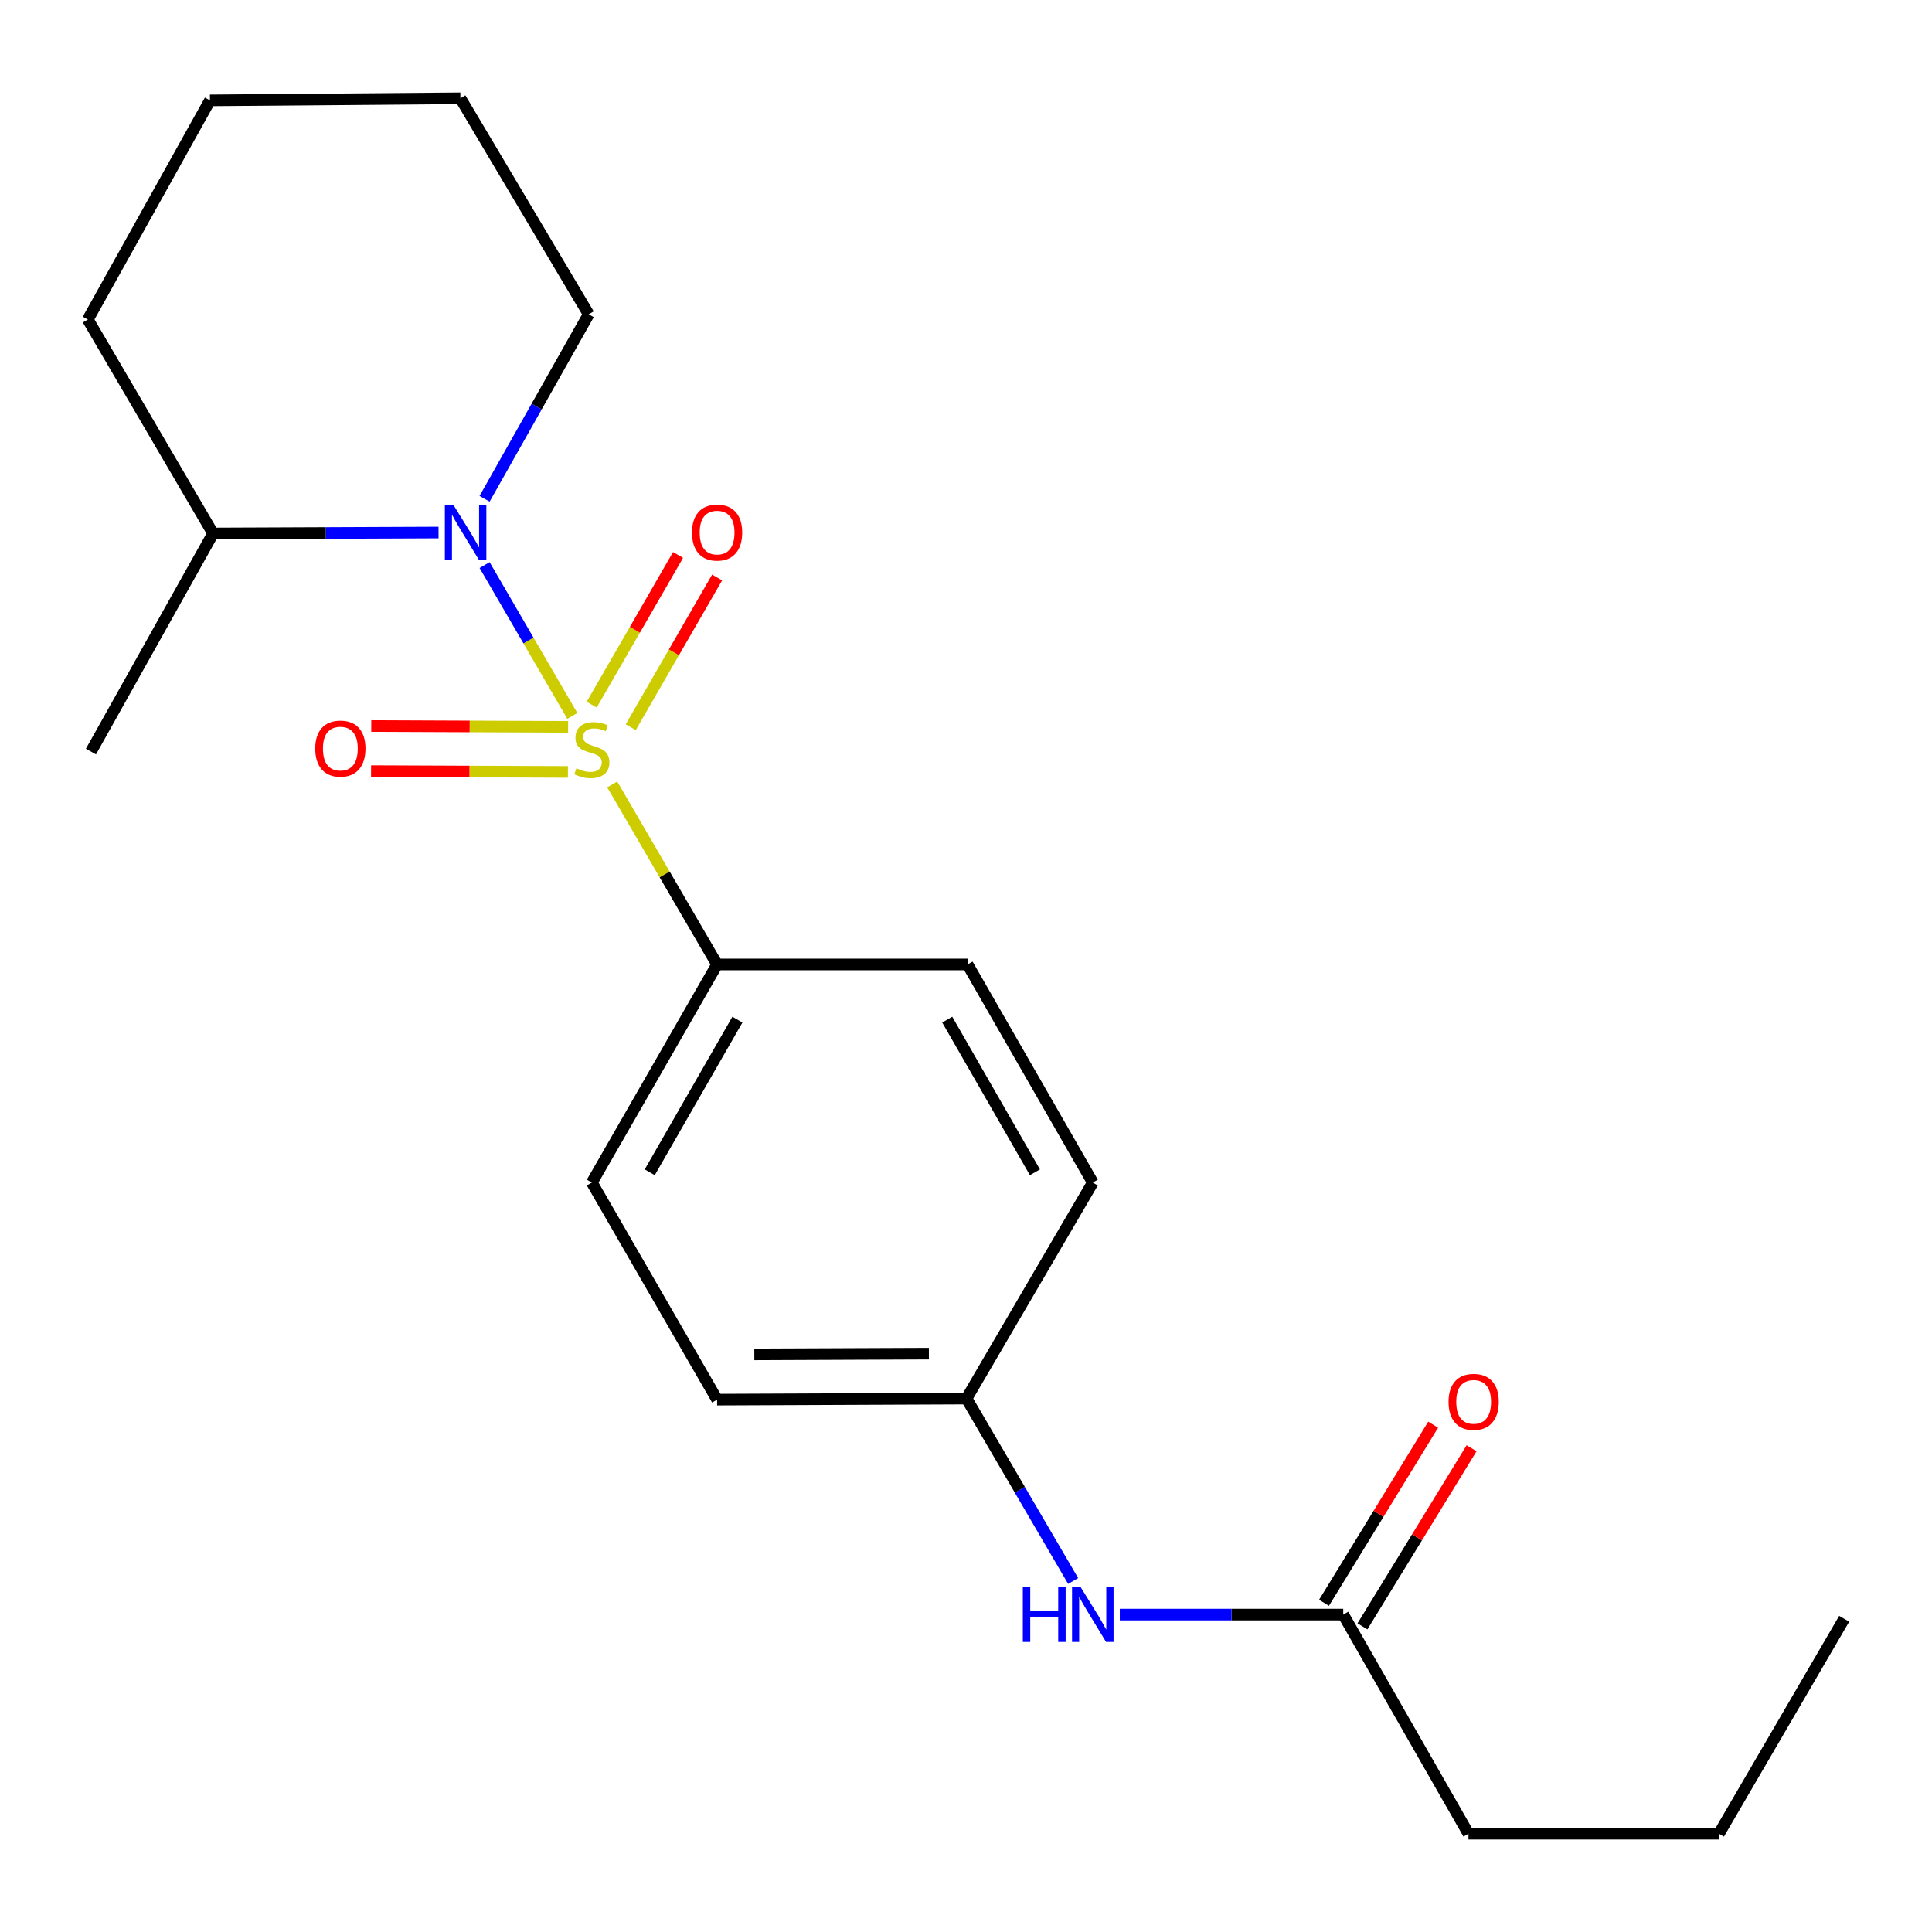 <?xml version='1.0' encoding='iso-8859-1'?>
<svg version='1.1' baseProfile='full'
              xmlns='http://www.w3.org/2000/svg'
                      xmlns:rdkit='http://www.rdkit.org/xml'
                      xmlns:xlink='http://www.w3.org/1999/xlink'
                  xml:space='preserve'
width='1000px' height='1000px' viewBox='0 0 1000 1000'>
<!-- END OF HEADER -->
<rect style='opacity:1.0;fill:#FFFFFF;stroke:none' width='1000' height='1000' x='0' y='0'> </rect>
<path class='bond-0' d='M 296.238,370.56 L 273.533,331.52' style='fill:none;fill-rule:evenodd;stroke:#CCCC00;stroke-width:6px;stroke-linecap:butt;stroke-linejoin:miter;stroke-opacity:1' />
<path class='bond-0' d='M 273.533,331.52 L 250.828,292.48' style='fill:none;fill-rule:evenodd;stroke:#0000FF;stroke-width:6px;stroke-linecap:butt;stroke-linejoin:miter;stroke-opacity:1' />
<path class='bond-1' d='M 316.884,406.029 L 344.025,452.612' style='fill:none;fill-rule:evenodd;stroke:#CCCC00;stroke-width:6px;stroke-linecap:butt;stroke-linejoin:miter;stroke-opacity:1' />
<path class='bond-1' d='M 344.025,452.612 L 371.165,499.196' style='fill:none;fill-rule:evenodd;stroke:#000000;stroke-width:6px;stroke-linecap:butt;stroke-linejoin:miter;stroke-opacity:1' />
<path class='bond-2' d='M 294.054,376.209 L 243.109,375.996' style='fill:none;fill-rule:evenodd;stroke:#CCCC00;stroke-width:6px;stroke-linecap:butt;stroke-linejoin:miter;stroke-opacity:1' />
<path class='bond-2' d='M 243.109,375.996 L 192.164,375.783' style='fill:none;fill-rule:evenodd;stroke:#FF0000;stroke-width:6px;stroke-linecap:butt;stroke-linejoin:miter;stroke-opacity:1' />
<path class='bond-2' d='M 293.956,399.546 L 243.011,399.333' style='fill:none;fill-rule:evenodd;stroke:#CCCC00;stroke-width:6px;stroke-linecap:butt;stroke-linejoin:miter;stroke-opacity:1' />
<path class='bond-2' d='M 243.011,399.333 L 192.066,399.12' style='fill:none;fill-rule:evenodd;stroke:#FF0000;stroke-width:6px;stroke-linecap:butt;stroke-linejoin:miter;stroke-opacity:1' />
<path class='bond-3' d='M 326.464,376.398 L 348.819,337.652' style='fill:none;fill-rule:evenodd;stroke:#CCCC00;stroke-width:6px;stroke-linecap:butt;stroke-linejoin:miter;stroke-opacity:1' />
<path class='bond-3' d='M 348.819,337.652 L 371.174,298.906' style='fill:none;fill-rule:evenodd;stroke:#FF0000;stroke-width:6px;stroke-linecap:butt;stroke-linejoin:miter;stroke-opacity:1' />
<path class='bond-3' d='M 306.25,364.735 L 328.605,325.989' style='fill:none;fill-rule:evenodd;stroke:#CCCC00;stroke-width:6px;stroke-linecap:butt;stroke-linejoin:miter;stroke-opacity:1' />
<path class='bond-3' d='M 328.605,325.989 L 350.96,287.243' style='fill:none;fill-rule:evenodd;stroke:#FF0000;stroke-width:6px;stroke-linecap:butt;stroke-linejoin:miter;stroke-opacity:1' />
<path class='bond-6' d='M 226.987,275.631 L 168.634,275.875' style='fill:none;fill-rule:evenodd;stroke:#0000FF;stroke-width:6px;stroke-linecap:butt;stroke-linejoin:miter;stroke-opacity:1' />
<path class='bond-6' d='M 168.634,275.875 L 110.28,276.118' style='fill:none;fill-rule:evenodd;stroke:#000000;stroke-width:6px;stroke-linecap:butt;stroke-linejoin:miter;stroke-opacity:1' />
<path class='bond-11' d='M 250.818,258.172 L 277.768,210.429' style='fill:none;fill-rule:evenodd;stroke:#0000FF;stroke-width:6px;stroke-linecap:butt;stroke-linejoin:miter;stroke-opacity:1' />
<path class='bond-11' d='M 277.768,210.429 L 304.719,162.685' style='fill:none;fill-rule:evenodd;stroke:#000000;stroke-width:6px;stroke-linecap:butt;stroke-linejoin:miter;stroke-opacity:1' />
<path class='bond-8' d='M 371.165,499.196 L 306.339,612.084' style='fill:none;fill-rule:evenodd;stroke:#000000;stroke-width:6px;stroke-linecap:butt;stroke-linejoin:miter;stroke-opacity:1' />
<path class='bond-8' d='M 381.679,527.751 L 336.301,606.772' style='fill:none;fill-rule:evenodd;stroke:#000000;stroke-width:6px;stroke-linecap:butt;stroke-linejoin:miter;stroke-opacity:1' />
<path class='bond-9' d='M 371.165,499.196 L 500.804,499.196' style='fill:none;fill-rule:evenodd;stroke:#000000;stroke-width:6px;stroke-linecap:butt;stroke-linejoin:miter;stroke-opacity:1' />
<path class='bond-4' d='M 695.255,835.707 L 637.433,835.707' style='fill:none;fill-rule:evenodd;stroke:#000000;stroke-width:6px;stroke-linecap:butt;stroke-linejoin:miter;stroke-opacity:1' />
<path class='bond-4' d='M 637.433,835.707 L 579.61,835.707' style='fill:none;fill-rule:evenodd;stroke:#0000FF;stroke-width:6px;stroke-linecap:butt;stroke-linejoin:miter;stroke-opacity:1' />
<path class='bond-7' d='M 705.205,841.803 L 733.449,795.703' style='fill:none;fill-rule:evenodd;stroke:#000000;stroke-width:6px;stroke-linecap:butt;stroke-linejoin:miter;stroke-opacity:1' />
<path class='bond-7' d='M 733.449,795.703 L 761.692,749.602' style='fill:none;fill-rule:evenodd;stroke:#FF0000;stroke-width:6px;stroke-linecap:butt;stroke-linejoin:miter;stroke-opacity:1' />
<path class='bond-7' d='M 685.305,829.611 L 713.549,783.511' style='fill:none;fill-rule:evenodd;stroke:#000000;stroke-width:6px;stroke-linecap:butt;stroke-linejoin:miter;stroke-opacity:1' />
<path class='bond-7' d='M 713.549,783.511 L 741.793,737.411' style='fill:none;fill-rule:evenodd;stroke:#FF0000;stroke-width:6px;stroke-linecap:butt;stroke-linejoin:miter;stroke-opacity:1' />
<path class='bond-14' d='M 695.255,835.707 L 760.081,949.126' style='fill:none;fill-rule:evenodd;stroke:#000000;stroke-width:6px;stroke-linecap:butt;stroke-linejoin:miter;stroke-opacity:1' />
<path class='bond-5' d='M 555.458,818.309 L 527.859,771.102' style='fill:none;fill-rule:evenodd;stroke:#0000FF;stroke-width:6px;stroke-linecap:butt;stroke-linejoin:miter;stroke-opacity:1' />
<path class='bond-5' d='M 527.859,771.102 L 500.259,723.895' style='fill:none;fill-rule:evenodd;stroke:#000000;stroke-width:6px;stroke-linecap:butt;stroke-linejoin:miter;stroke-opacity:1' />
<path class='bond-15' d='M 110.28,276.118 L 47.075,389.005' style='fill:none;fill-rule:evenodd;stroke:#000000;stroke-width:6px;stroke-linecap:butt;stroke-linejoin:miter;stroke-opacity:1' />
<path class='bond-16' d='M 110.28,276.118 L 45.455,165.382' style='fill:none;fill-rule:evenodd;stroke:#000000;stroke-width:6px;stroke-linecap:butt;stroke-linejoin:miter;stroke-opacity:1' />
<path class='bond-12' d='M 306.339,612.084 L 371.165,724.44' style='fill:none;fill-rule:evenodd;stroke:#000000;stroke-width:6px;stroke-linecap:butt;stroke-linejoin:miter;stroke-opacity:1' />
<path class='bond-13' d='M 500.804,499.196 L 565.63,612.084' style='fill:none;fill-rule:evenodd;stroke:#000000;stroke-width:6px;stroke-linecap:butt;stroke-linejoin:miter;stroke-opacity:1' />
<path class='bond-13' d='M 490.29,527.751 L 535.668,606.772' style='fill:none;fill-rule:evenodd;stroke:#000000;stroke-width:6px;stroke-linecap:butt;stroke-linejoin:miter;stroke-opacity:1' />
<path class='bond-10' d='M 500.259,723.895 L 565.63,612.084' style='fill:none;fill-rule:evenodd;stroke:#000000;stroke-width:6px;stroke-linecap:butt;stroke-linejoin:miter;stroke-opacity:1' />
<path class='bond-21' d='M 500.259,723.895 L 371.165,724.44' style='fill:none;fill-rule:evenodd;stroke:#000000;stroke-width:6px;stroke-linecap:butt;stroke-linejoin:miter;stroke-opacity:1' />
<path class='bond-21' d='M 480.797,700.64 L 390.431,701.021' style='fill:none;fill-rule:evenodd;stroke:#000000;stroke-width:6px;stroke-linecap:butt;stroke-linejoin:miter;stroke-opacity:1' />
<path class='bond-18' d='M 304.719,162.685 L 238.298,50.874' style='fill:none;fill-rule:evenodd;stroke:#000000;stroke-width:6px;stroke-linecap:butt;stroke-linejoin:miter;stroke-opacity:1' />
<path class='bond-17' d='M 760.081,949.126 L 889.72,949.126' style='fill:none;fill-rule:evenodd;stroke:#000000;stroke-width:6px;stroke-linecap:butt;stroke-linejoin:miter;stroke-opacity:1' />
<path class='bond-22' d='M 45.455,165.382 L 108.673,51.95' style='fill:none;fill-rule:evenodd;stroke:#000000;stroke-width:6px;stroke-linecap:butt;stroke-linejoin:miter;stroke-opacity:1' />
<path class='bond-19' d='M 889.72,949.126 L 954.545,837.872' style='fill:none;fill-rule:evenodd;stroke:#000000;stroke-width:6px;stroke-linecap:butt;stroke-linejoin:miter;stroke-opacity:1' />
<path class='bond-20' d='M 238.298,50.874 L 108.673,51.95' style='fill:none;fill-rule:evenodd;stroke:#000000;stroke-width:6px;stroke-linecap:butt;stroke-linejoin:miter;stroke-opacity:1' />
<path  class='atom-0' d='M 298.339 397.649
Q 298.659 397.769, 299.979 398.329
Q 301.299 398.889, 302.739 399.249
Q 304.219 399.569, 305.659 399.569
Q 308.339 399.569, 309.899 398.289
Q 311.459 396.969, 311.459 394.689
Q 311.459 393.129, 310.659 392.169
Q 309.899 391.209, 308.699 390.689
Q 307.499 390.169, 305.499 389.569
Q 302.979 388.809, 301.459 388.089
Q 299.979 387.369, 298.899 385.849
Q 297.859 384.329, 297.859 381.769
Q 297.859 378.209, 300.259 376.009
Q 302.699 373.809, 307.499 373.809
Q 310.779 373.809, 314.499 375.369
L 313.579 378.449
Q 310.179 377.049, 307.619 377.049
Q 304.859 377.049, 303.339 378.209
Q 301.819 379.329, 301.859 381.289
Q 301.859 382.809, 302.619 383.729
Q 303.419 384.649, 304.539 385.169
Q 305.699 385.689, 307.619 386.289
Q 310.179 387.089, 311.699 387.889
Q 313.219 388.689, 314.299 390.329
Q 315.419 391.929, 315.419 394.689
Q 315.419 398.609, 312.779 400.729
Q 310.179 402.809, 305.819 402.809
Q 303.299 402.809, 301.379 402.249
Q 299.499 401.729, 297.259 400.809
L 298.339 397.649
' fill='#CCCC00'/>
<path  class='atom-1' d='M 234.735 261.413
L 244.015 276.413
Q 244.935 277.893, 246.415 280.573
Q 247.895 283.253, 247.975 283.413
L 247.975 261.413
L 251.735 261.413
L 251.735 289.733
L 247.855 289.733
L 237.895 273.333
Q 236.735 271.413, 235.495 269.213
Q 234.295 267.013, 233.935 266.333
L 233.935 289.733
L 230.255 289.733
L 230.255 261.413
L 234.735 261.413
' fill='#0000FF'/>
<path  class='atom-3' d='M 163.169 387.465
Q 163.169 380.665, 166.529 376.865
Q 169.889 373.065, 176.169 373.065
Q 182.449 373.065, 185.809 376.865
Q 189.169 380.665, 189.169 387.465
Q 189.169 394.345, 185.769 398.265
Q 182.369 402.145, 176.169 402.145
Q 169.929 402.145, 166.529 398.265
Q 163.169 394.385, 163.169 387.465
M 176.169 398.945
Q 180.489 398.945, 182.809 396.065
Q 185.169 393.145, 185.169 387.465
Q 185.169 381.905, 182.809 379.105
Q 180.489 376.265, 176.169 376.265
Q 171.849 376.265, 169.489 379.065
Q 167.169 381.865, 167.169 387.465
Q 167.169 393.185, 169.489 396.065
Q 171.849 398.945, 176.169 398.945
' fill='#FF0000'/>
<path  class='atom-4' d='M 358.165 275.653
Q 358.165 268.853, 361.525 265.053
Q 364.885 261.253, 371.165 261.253
Q 377.445 261.253, 380.805 265.053
Q 384.165 268.853, 384.165 275.653
Q 384.165 282.533, 380.765 286.453
Q 377.365 290.333, 371.165 290.333
Q 364.925 290.333, 361.525 286.453
Q 358.165 282.573, 358.165 275.653
M 371.165 287.133
Q 375.485 287.133, 377.805 284.253
Q 380.165 281.333, 380.165 275.653
Q 380.165 270.093, 377.805 267.293
Q 375.485 264.453, 371.165 264.453
Q 366.845 264.453, 364.485 267.253
Q 362.165 270.053, 362.165 275.653
Q 362.165 281.373, 364.485 284.253
Q 366.845 287.133, 371.165 287.133
' fill='#FF0000'/>
<path  class='atom-6' d='M 529.41 821.547
L 533.25 821.547
L 533.25 833.587
L 547.73 833.587
L 547.73 821.547
L 551.57 821.547
L 551.57 849.867
L 547.73 849.867
L 547.73 836.787
L 533.25 836.787
L 533.25 849.867
L 529.41 849.867
L 529.41 821.547
' fill='#0000FF'/>
<path  class='atom-6' d='M 559.37 821.547
L 568.65 836.547
Q 569.57 838.027, 571.05 840.707
Q 572.53 843.387, 572.61 843.547
L 572.61 821.547
L 576.37 821.547
L 576.37 849.867
L 572.49 849.867
L 562.53 833.467
Q 561.37 831.547, 560.13 829.347
Q 558.93 827.147, 558.57 826.467
L 558.57 849.867
L 554.89 849.867
L 554.89 821.547
L 559.37 821.547
' fill='#0000FF'/>
<path  class='atom-8' d='M 749.765 725.596
Q 749.765 718.796, 753.125 714.996
Q 756.485 711.196, 762.765 711.196
Q 769.045 711.196, 772.405 714.996
Q 775.765 718.796, 775.765 725.596
Q 775.765 732.476, 772.365 736.396
Q 768.965 740.276, 762.765 740.276
Q 756.525 740.276, 753.125 736.396
Q 749.765 732.516, 749.765 725.596
M 762.765 737.076
Q 767.085 737.076, 769.405 734.196
Q 771.765 731.276, 771.765 725.596
Q 771.765 720.036, 769.405 717.236
Q 767.085 714.396, 762.765 714.396
Q 758.445 714.396, 756.085 717.196
Q 753.765 719.996, 753.765 725.596
Q 753.765 731.316, 756.085 734.196
Q 758.445 737.076, 762.765 737.076
' fill='#FF0000'/>
</svg>
